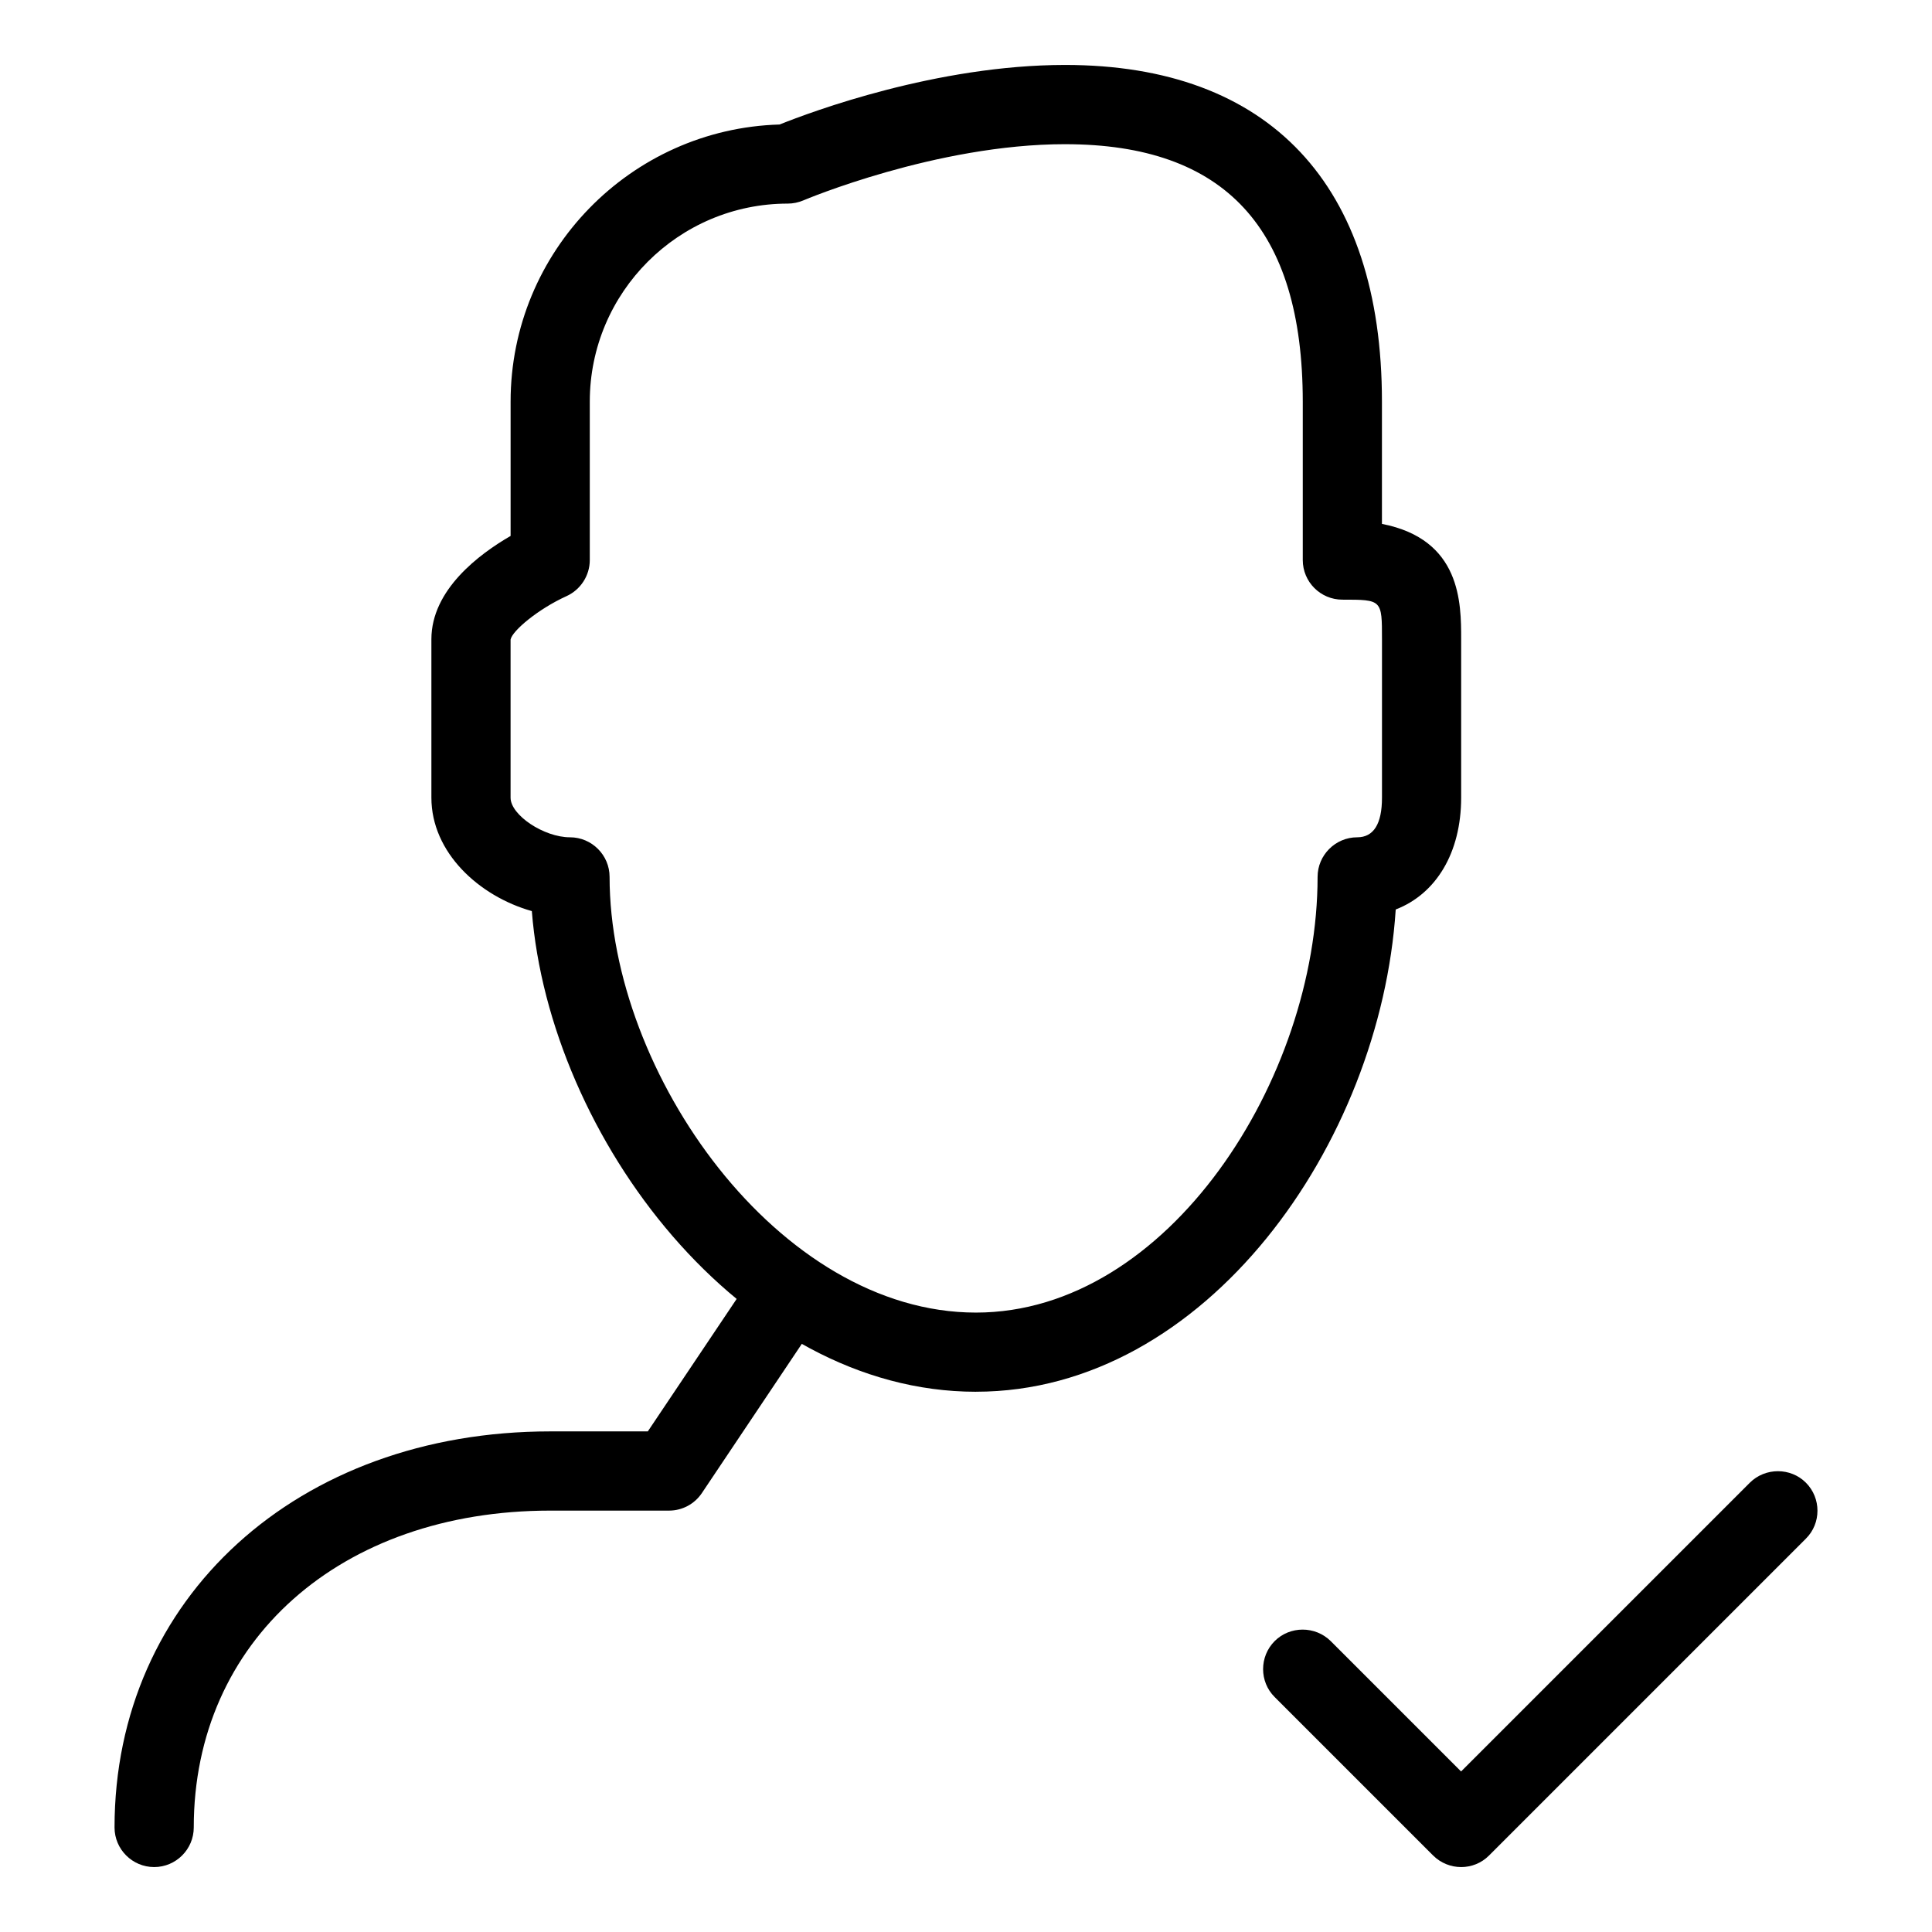 <?xml version="1.0" encoding="UTF-8"?>
<!-- Uploaded to: ICON Repo, www.svgrepo.com, Generator: ICON Repo Mixer Tools -->
<svg fill="#000000" width="800px" height="800px" version="1.1" viewBox="144 144 512 512" xmlns="http://www.w3.org/2000/svg">
 <g>
  <path d="m402.64 512.83c-62.242 0-112.96-67.594-117.7-127.38-13.98-3.945-26.617-15.512-26.617-30.062v-41.984c0-13.121 12.699-22.586 20.992-27.375v-35.602c0-39.801 31.824-72.297 71.289-73.43 8.398-3.379 41.668-15.785 75.656-15.785 54.137 0 83.969 31.699 83.969 89.215v32.41c20.992 4.094 20.992 20.949 20.992 30.562v41.984c0 14.609-6.633 25.504-17.34 29.641-4.031 62.031-50.277 127.8-111.24 127.8zm23.613-330.62c-34.051 0-69 14.738-69.379 14.906-1.324 0.547-2.707 0.84-4.094 0.84-28.949 0-52.48 23.531-52.48 52.48v41.984c0 4.113-2.434 7.871-6.191 9.574-7.453 3.379-14.379 9.172-14.801 11.504v41.898c0 4.617 8.836 10.496 15.742 10.496 5.773 0 10.496 4.703 10.496 10.496 0 51.977 44.797 115.46 97.09 115.46 51.012 0 90.539-62.074 90.539-115.46 0-5.793 4.746-10.496 10.496-10.496 4.344 0 6.57-3.527 6.57-10.496v-41.984c0-10.496 0-10.496-10.496-10.496-5.793 0-10.496-4.703-10.496-10.496v-41.984c-0.02-45.91-20.594-68.223-62.996-68.223z"/>
  <path d="m531.22 638.79c-2.688 0-5.375-1.027-7.43-3.066l-41.984-41.984c-4.094-4.051-4.094-10.746 0-14.84 4.051-4.051 10.746-4.051 14.84 0l34.555 34.555 76.535-76.535c4.094-4.051 10.789-4.051 14.84 0 4.094 4.094 4.094 10.789 0 14.84l-83.969 83.969c-2.016 2.035-4.703 3.066-7.391 3.066z"/>
  <path d="m184.85 638.79c-5.773 0-10.496-4.703-10.496-10.496 0-60.793 48.555-104.96 115.46-104.96h25.863l27.961-41.691c3.168-4.809 9.719-6.109 14.504-2.875 4.809 3.211 6.109 9.742 2.918 14.547l-31.047 46.352c-1.953 2.918-5.207 4.66-8.711 4.66h-31.488c-55.586 0-94.465 34.531-94.465 83.969 0 5.793-4.723 10.496-10.496 10.496z"/>
 </g>
</svg>
